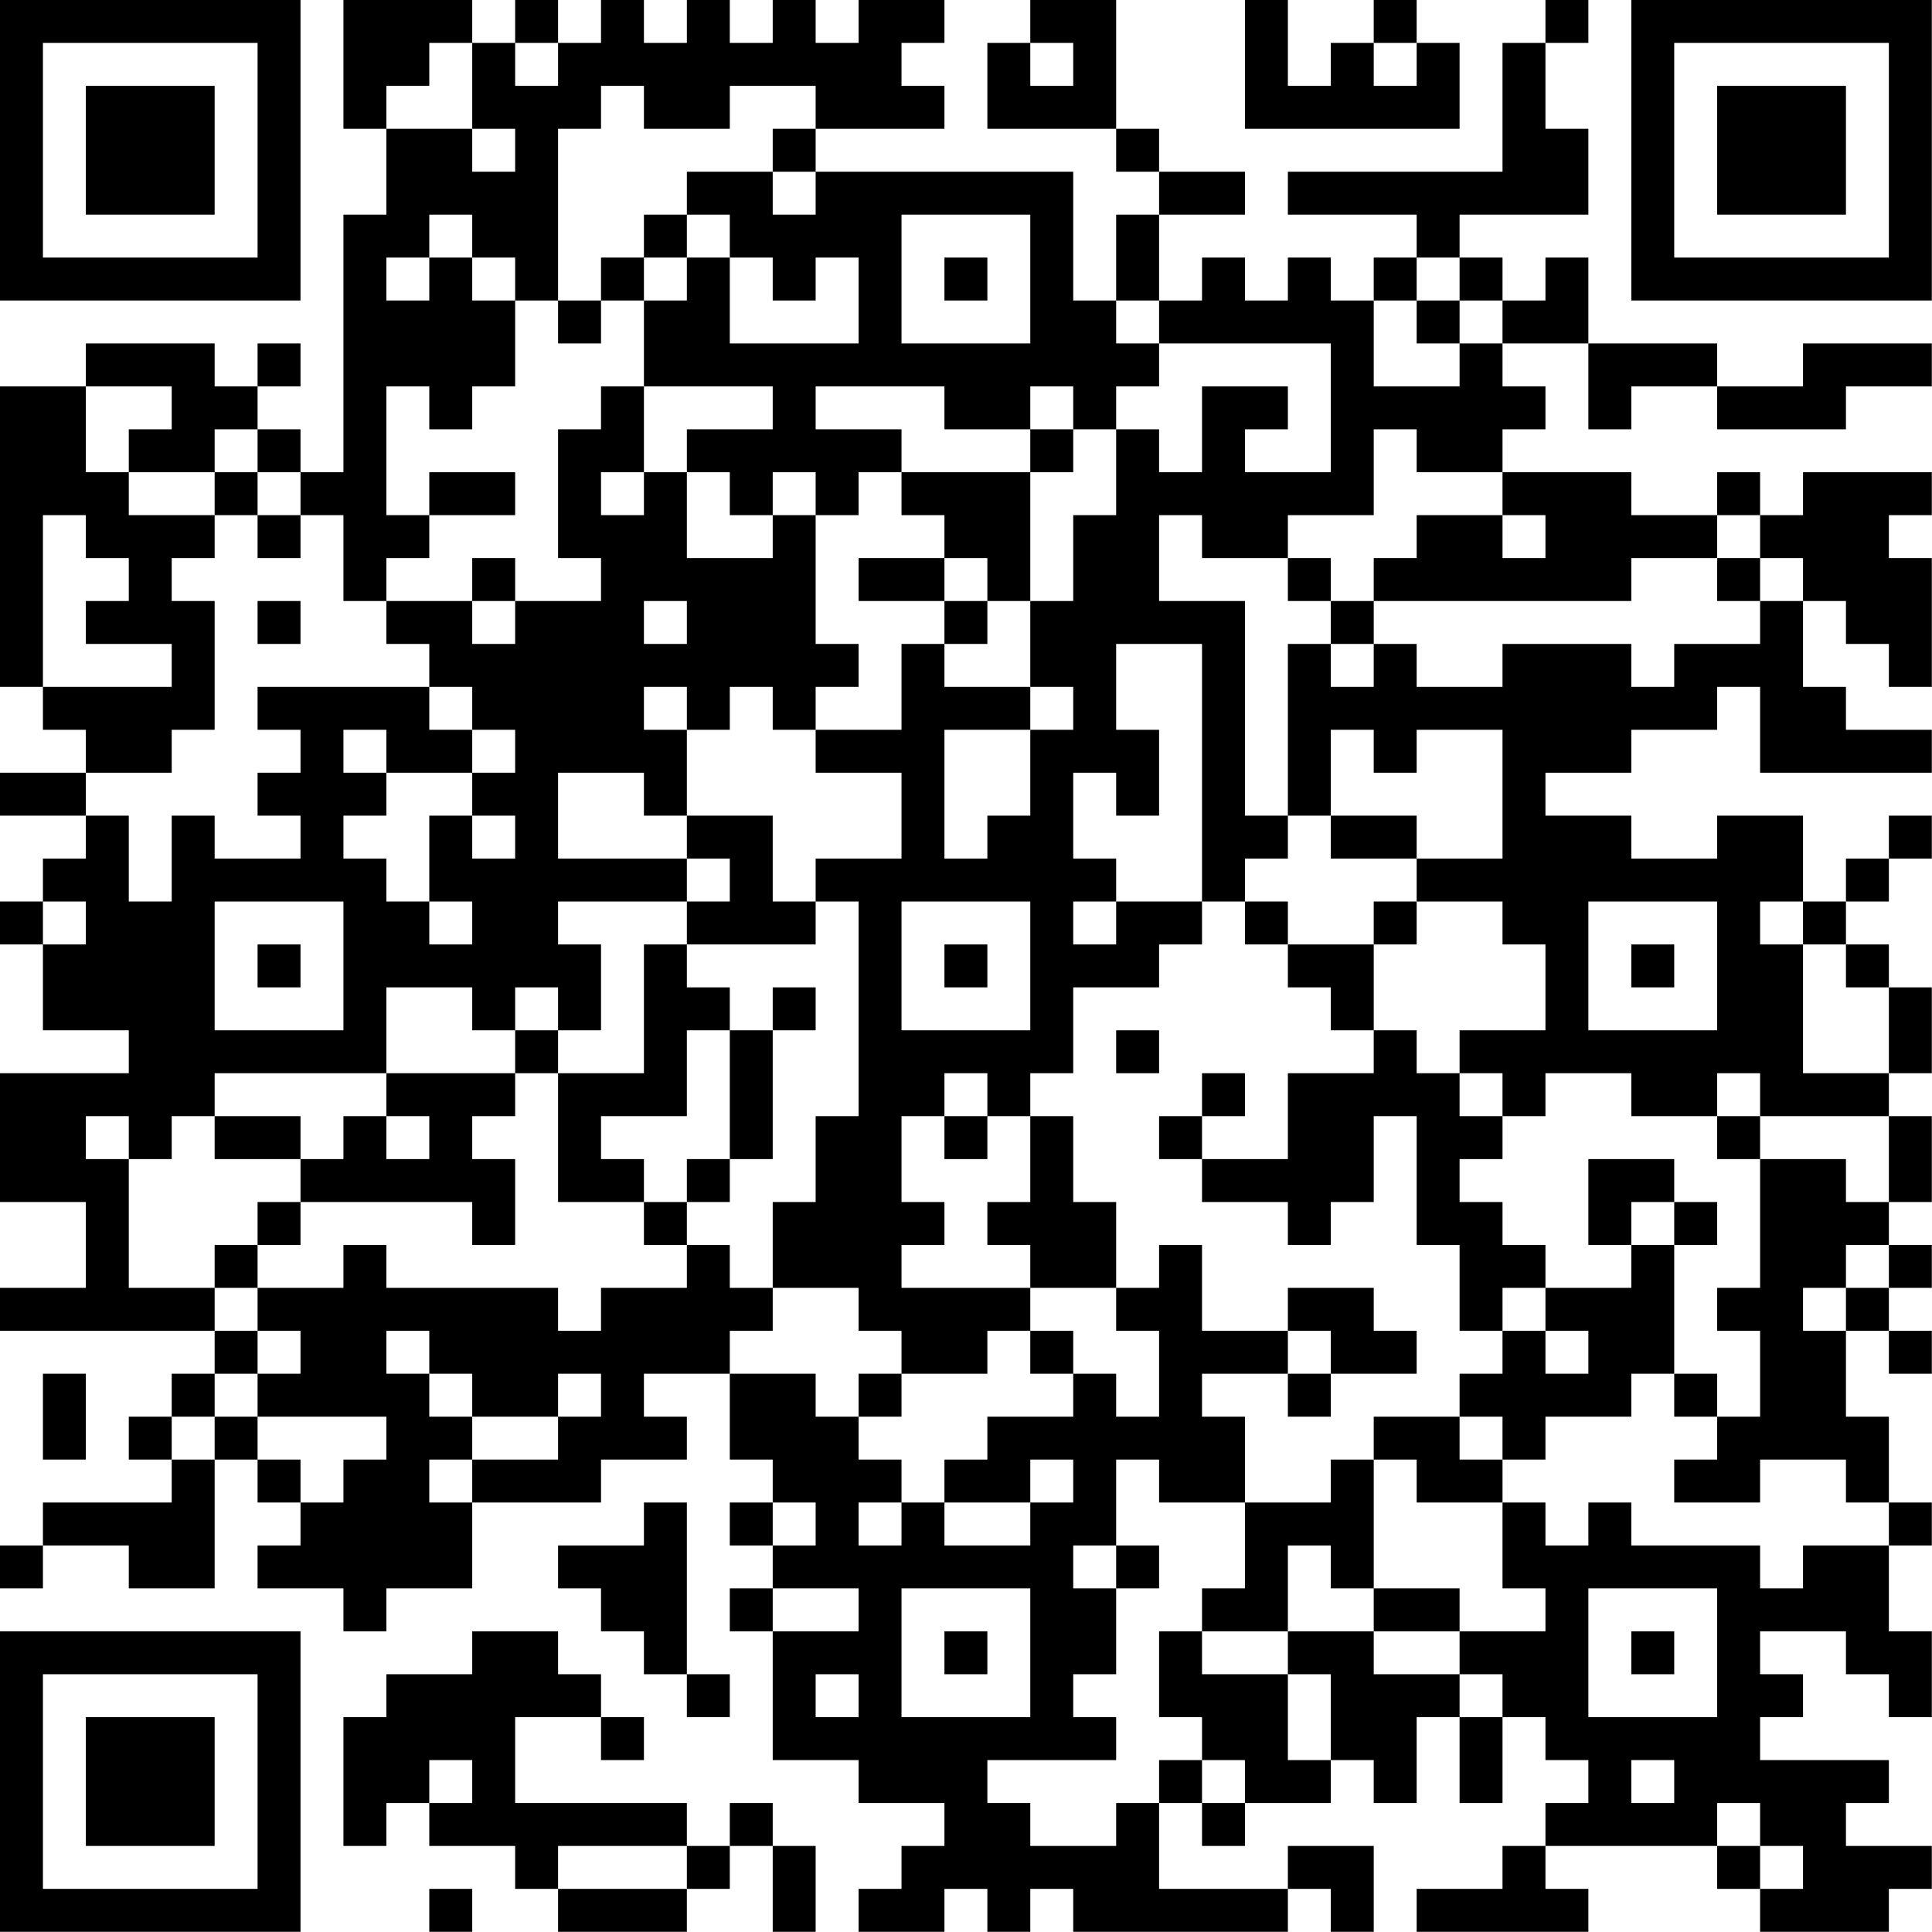 <?xml version="1.0" encoding="UTF-8"?>
<svg xmlns="http://www.w3.org/2000/svg" version="1.1" width="100" height="100" viewBox="0 0 100 100"><rect x="0" y="0" width="100" height="100" fill="#ffffff"/><g transform="scale(2.222)"><g transform="translate(0,0)"><path fill-rule="evenodd" d="M8 0L8 3L9 3L9 5L8 5L8 11L7 11L7 10L6 10L6 9L7 9L7 8L6 8L6 9L5 9L5 8L2 8L2 9L0 9L0 16L1 16L1 17L2 17L2 18L0 18L0 19L2 19L2 20L1 20L1 21L0 21L0 22L1 22L1 24L3 24L3 25L0 25L0 28L2 28L2 30L0 30L0 31L5 31L5 32L4 32L4 33L3 33L3 34L4 34L4 35L1 35L1 36L0 36L0 37L1 37L1 36L3 36L3 37L5 37L5 34L6 34L6 35L7 35L7 36L6 36L6 37L8 37L8 38L9 38L9 37L11 37L11 35L14 35L14 34L16 34L16 33L15 33L15 32L17 32L17 34L18 34L18 35L17 35L17 36L18 36L18 37L17 37L17 38L18 38L18 41L20 41L20 42L22 42L22 43L21 43L21 44L20 44L20 45L22 45L22 44L23 44L23 45L24 45L24 44L25 44L25 45L30 45L30 44L31 44L31 45L32 45L32 43L30 43L30 44L27 44L27 42L28 42L28 43L29 43L29 42L31 42L31 41L32 41L32 42L33 42L33 40L34 40L34 42L35 42L35 40L36 40L36 41L37 41L37 42L36 42L36 43L35 43L35 44L33 44L33 45L37 45L37 44L36 44L36 43L40 43L40 44L41 44L41 45L44 45L44 44L45 44L45 43L43 43L43 42L44 42L44 41L41 41L41 40L42 40L42 39L41 39L41 38L43 38L43 39L44 39L44 40L45 40L45 38L44 38L44 36L45 36L45 35L44 35L44 33L43 33L43 31L44 31L44 32L45 32L45 31L44 31L44 30L45 30L45 29L44 29L44 28L45 28L45 26L44 26L44 25L45 25L45 23L44 23L44 22L43 22L43 21L44 21L44 20L45 20L45 19L44 19L44 20L43 20L43 21L42 21L42 19L40 19L40 20L38 20L38 19L36 19L36 18L38 18L38 17L40 17L40 16L41 16L41 18L45 18L45 17L43 17L43 16L42 16L42 14L43 14L43 15L44 15L44 16L45 16L45 13L44 13L44 12L45 12L45 11L42 11L42 12L41 12L41 11L40 11L40 12L38 12L38 11L35 11L35 10L36 10L36 9L35 9L35 8L37 8L37 10L38 10L38 9L40 9L40 10L43 10L43 9L45 9L45 8L42 8L42 9L40 9L40 8L37 8L37 6L36 6L36 7L35 7L35 6L34 6L34 5L37 5L37 3L36 3L36 1L37 1L37 0L36 0L36 1L35 1L35 4L30 4L30 5L33 5L33 6L32 6L32 7L31 7L31 6L30 6L30 7L29 7L29 6L28 6L28 7L27 7L27 5L29 5L29 4L27 4L27 3L26 3L26 0L24 0L24 1L23 1L23 3L26 3L26 4L27 4L27 5L26 5L26 7L25 7L25 4L19 4L19 3L22 3L22 2L21 2L21 1L22 1L22 0L20 0L20 1L19 1L19 0L18 0L18 1L17 1L17 0L16 0L16 1L15 1L15 0L14 0L14 1L13 1L13 0L12 0L12 1L11 1L11 0ZM29 0L29 3L34 3L34 1L33 1L33 0L32 0L32 1L31 1L31 2L30 2L30 0ZM10 1L10 2L9 2L9 3L11 3L11 4L12 4L12 3L11 3L11 1ZM12 1L12 2L13 2L13 1ZM24 1L24 2L25 2L25 1ZM32 1L32 2L33 2L33 1ZM14 2L14 3L13 3L13 7L12 7L12 6L11 6L11 5L10 5L10 6L9 6L9 7L10 7L10 6L11 6L11 7L12 7L12 9L11 9L11 10L10 10L10 9L9 9L9 12L10 12L10 13L9 13L9 14L8 14L8 12L7 12L7 11L6 11L6 10L5 10L5 11L3 11L3 10L4 10L4 9L2 9L2 11L3 11L3 12L5 12L5 13L4 13L4 14L5 14L5 17L4 17L4 18L2 18L2 19L3 19L3 21L4 21L4 19L5 19L5 20L7 20L7 19L6 19L6 18L7 18L7 17L6 17L6 16L10 16L10 17L11 17L11 18L9 18L9 17L8 17L8 18L9 18L9 19L8 19L8 20L9 20L9 21L10 21L10 22L11 22L11 21L10 21L10 19L11 19L11 20L12 20L12 19L11 19L11 18L12 18L12 17L11 17L11 16L10 16L10 15L9 15L9 14L11 14L11 15L12 15L12 14L14 14L14 13L13 13L13 10L14 10L14 9L15 9L15 11L14 11L14 12L15 12L15 11L16 11L16 13L18 13L18 12L19 12L19 15L20 15L20 16L19 16L19 17L18 17L18 16L17 16L17 17L16 17L16 16L15 16L15 17L16 17L16 19L15 19L15 18L13 18L13 20L16 20L16 21L13 21L13 22L14 22L14 24L13 24L13 23L12 23L12 24L11 24L11 23L9 23L9 25L5 25L5 26L4 26L4 27L3 27L3 26L2 26L2 27L3 27L3 30L5 30L5 31L6 31L6 32L5 32L5 33L4 33L4 34L5 34L5 33L6 33L6 34L7 34L7 35L8 35L8 34L9 34L9 33L6 33L6 32L7 32L7 31L6 31L6 30L8 30L8 29L9 29L9 30L13 30L13 31L14 31L14 30L16 30L16 29L17 29L17 30L18 30L18 31L17 31L17 32L19 32L19 33L20 33L20 34L21 34L21 35L20 35L20 36L21 36L21 35L22 35L22 36L24 36L24 35L25 35L25 34L24 34L24 35L22 35L22 34L23 34L23 33L25 33L25 32L26 32L26 33L27 33L27 31L26 31L26 30L27 30L27 29L28 29L28 31L30 31L30 32L28 32L28 33L29 33L29 35L27 35L27 34L26 34L26 36L25 36L25 37L26 37L26 39L25 39L25 40L26 40L26 41L23 41L23 42L24 42L24 43L26 43L26 42L27 42L27 41L28 41L28 42L29 42L29 41L28 41L28 40L27 40L27 38L28 38L28 39L30 39L30 41L31 41L31 39L30 39L30 38L32 38L32 39L34 39L34 40L35 40L35 39L34 39L34 38L36 38L36 37L35 37L35 35L36 35L36 36L37 36L37 35L38 35L38 36L41 36L41 37L42 37L42 36L44 36L44 35L43 35L43 34L41 34L41 35L39 35L39 34L40 34L40 33L41 33L41 31L40 31L40 30L41 30L41 27L43 27L43 28L44 28L44 26L41 26L41 25L40 25L40 26L38 26L38 25L36 25L36 26L35 26L35 25L34 25L34 24L36 24L36 22L35 22L35 21L33 21L33 20L35 20L35 17L33 17L33 18L32 18L32 17L31 17L31 19L30 19L30 15L31 15L31 16L32 16L32 15L33 15L33 16L35 16L35 15L38 15L38 16L39 16L39 15L41 15L41 14L42 14L42 13L41 13L41 12L40 12L40 13L38 13L38 14L32 14L32 13L33 13L33 12L35 12L35 13L36 13L36 12L35 12L35 11L33 11L33 10L32 10L32 12L30 12L30 13L28 13L28 12L27 12L27 14L29 14L29 19L30 19L30 20L29 20L29 21L28 21L28 15L26 15L26 17L27 17L27 19L26 19L26 18L25 18L25 20L26 20L26 21L25 21L25 22L26 22L26 21L28 21L28 22L27 22L27 23L25 23L25 25L24 25L24 26L23 26L23 25L22 25L22 26L21 26L21 28L22 28L22 29L21 29L21 30L24 30L24 31L23 31L23 32L21 32L21 31L20 31L20 30L18 30L18 28L19 28L19 26L20 26L20 21L19 21L19 20L21 20L21 18L19 18L19 17L21 17L21 15L22 15L22 16L24 16L24 17L22 17L22 20L23 20L23 19L24 19L24 17L25 17L25 16L24 16L24 14L25 14L25 12L26 12L26 10L27 10L27 11L28 11L28 9L30 9L30 10L29 10L29 11L31 11L31 8L27 8L27 7L26 7L26 8L27 8L27 9L26 9L26 10L25 10L25 9L24 9L24 10L22 10L22 9L19 9L19 10L21 10L21 11L20 11L20 12L19 12L19 11L18 11L18 12L17 12L17 11L16 11L16 10L18 10L18 9L15 9L15 7L16 7L16 6L17 6L17 8L20 8L20 6L19 6L19 7L18 7L18 6L17 6L17 5L16 5L16 4L18 4L18 5L19 5L19 4L18 4L18 3L19 3L19 2L17 2L17 3L15 3L15 2ZM15 5L15 6L14 6L14 7L13 7L13 8L14 8L14 7L15 7L15 6L16 6L16 5ZM21 5L21 8L24 8L24 5ZM22 6L22 7L23 7L23 6ZM33 6L33 7L32 7L32 9L34 9L34 8L35 8L35 7L34 7L34 6ZM33 7L33 8L34 8L34 7ZM24 10L24 11L21 11L21 12L22 12L22 13L20 13L20 14L22 14L22 15L23 15L23 14L24 14L24 11L25 11L25 10ZM5 11L5 12L6 12L6 13L7 13L7 12L6 12L6 11ZM10 11L10 12L12 12L12 11ZM1 12L1 16L4 16L4 15L2 15L2 14L3 14L3 13L2 13L2 12ZM11 13L11 14L12 14L12 13ZM22 13L22 14L23 14L23 13ZM30 13L30 14L31 14L31 15L32 15L32 14L31 14L31 13ZM40 13L40 14L41 14L41 13ZM6 14L6 15L7 15L7 14ZM15 14L15 15L16 15L16 14ZM16 19L16 20L17 20L17 21L16 21L16 22L15 22L15 25L13 25L13 24L12 24L12 25L9 25L9 26L8 26L8 27L7 27L7 26L5 26L5 27L7 27L7 28L6 28L6 29L5 29L5 30L6 30L6 29L7 29L7 28L11 28L11 29L12 29L12 27L11 27L11 26L12 26L12 25L13 25L13 28L15 28L15 29L16 29L16 28L17 28L17 27L18 27L18 24L19 24L19 23L18 23L18 24L17 24L17 23L16 23L16 22L19 22L19 21L18 21L18 19ZM31 19L31 20L33 20L33 19ZM1 21L1 22L2 22L2 21ZM5 21L5 24L8 24L8 21ZM21 21L21 24L24 24L24 21ZM29 21L29 22L30 22L30 23L31 23L31 24L32 24L32 25L30 25L30 27L28 27L28 26L29 26L29 25L28 25L28 26L27 26L27 27L28 27L28 28L30 28L30 29L31 29L31 28L32 28L32 26L33 26L33 29L34 29L34 31L35 31L35 32L34 32L34 33L32 33L32 34L31 34L31 35L29 35L29 37L28 37L28 38L30 38L30 36L31 36L31 37L32 37L32 38L34 38L34 37L32 37L32 34L33 34L33 35L35 35L35 34L36 34L36 33L38 33L38 32L39 32L39 33L40 33L40 32L39 32L39 29L40 29L40 28L39 28L39 27L37 27L37 29L38 29L38 30L36 30L36 29L35 29L35 28L34 28L34 27L35 27L35 26L34 26L34 25L33 25L33 24L32 24L32 22L33 22L33 21L32 21L32 22L30 22L30 21ZM37 21L37 24L40 24L40 21ZM41 21L41 22L42 22L42 25L44 25L44 23L43 23L43 22L42 22L42 21ZM6 22L6 23L7 23L7 22ZM22 22L22 23L23 23L23 22ZM38 22L38 23L39 23L39 22ZM16 24L16 26L14 26L14 27L15 27L15 28L16 28L16 27L17 27L17 24ZM26 24L26 25L27 25L27 24ZM9 26L9 27L10 27L10 26ZM22 26L22 27L23 27L23 26ZM24 26L24 28L23 28L23 29L24 29L24 30L26 30L26 28L25 28L25 26ZM40 26L40 27L41 27L41 26ZM38 28L38 29L39 29L39 28ZM43 29L43 30L42 30L42 31L43 31L43 30L44 30L44 29ZM30 30L30 31L31 31L31 32L30 32L30 33L31 33L31 32L33 32L33 31L32 31L32 30ZM35 30L35 31L36 31L36 32L37 32L37 31L36 31L36 30ZM9 31L9 32L10 32L10 33L11 33L11 34L10 34L10 35L11 35L11 34L13 34L13 33L14 33L14 32L13 32L13 33L11 33L11 32L10 32L10 31ZM24 31L24 32L25 32L25 31ZM1 32L1 34L2 34L2 32ZM20 32L20 33L21 33L21 32ZM34 33L34 34L35 34L35 33ZM15 35L15 36L13 36L13 37L14 37L14 38L15 38L15 39L16 39L16 40L17 40L17 39L16 39L16 35ZM18 35L18 36L19 36L19 35ZM26 36L26 37L27 37L27 36ZM18 37L18 38L20 38L20 37ZM21 37L21 40L24 40L24 37ZM37 37L37 40L40 40L40 37ZM11 38L11 39L9 39L9 40L8 40L8 43L9 43L9 42L10 42L10 43L12 43L12 44L13 44L13 45L16 45L16 44L17 44L17 43L18 43L18 45L19 45L19 43L18 43L18 42L17 42L17 43L16 43L16 42L12 42L12 40L14 40L14 41L15 41L15 40L14 40L14 39L13 39L13 38ZM22 38L22 39L23 39L23 38ZM38 38L38 39L39 39L39 38ZM19 39L19 40L20 40L20 39ZM10 41L10 42L11 42L11 41ZM38 41L38 42L39 42L39 41ZM40 42L40 43L41 43L41 44L42 44L42 43L41 43L41 42ZM13 43L13 44L16 44L16 43ZM10 44L10 45L11 45L11 44ZM0 0L0 7L7 7L7 0ZM1 1L1 6L6 6L6 1ZM2 2L2 5L5 5L5 2ZM38 0L38 7L45 7L45 0ZM39 1L39 6L44 6L44 1ZM40 2L40 5L43 5L43 2ZM0 38L0 45L7 45L7 38ZM1 39L1 44L6 44L6 39ZM2 40L2 43L5 43L5 40Z" fill="#000000"/></g></g></svg>

